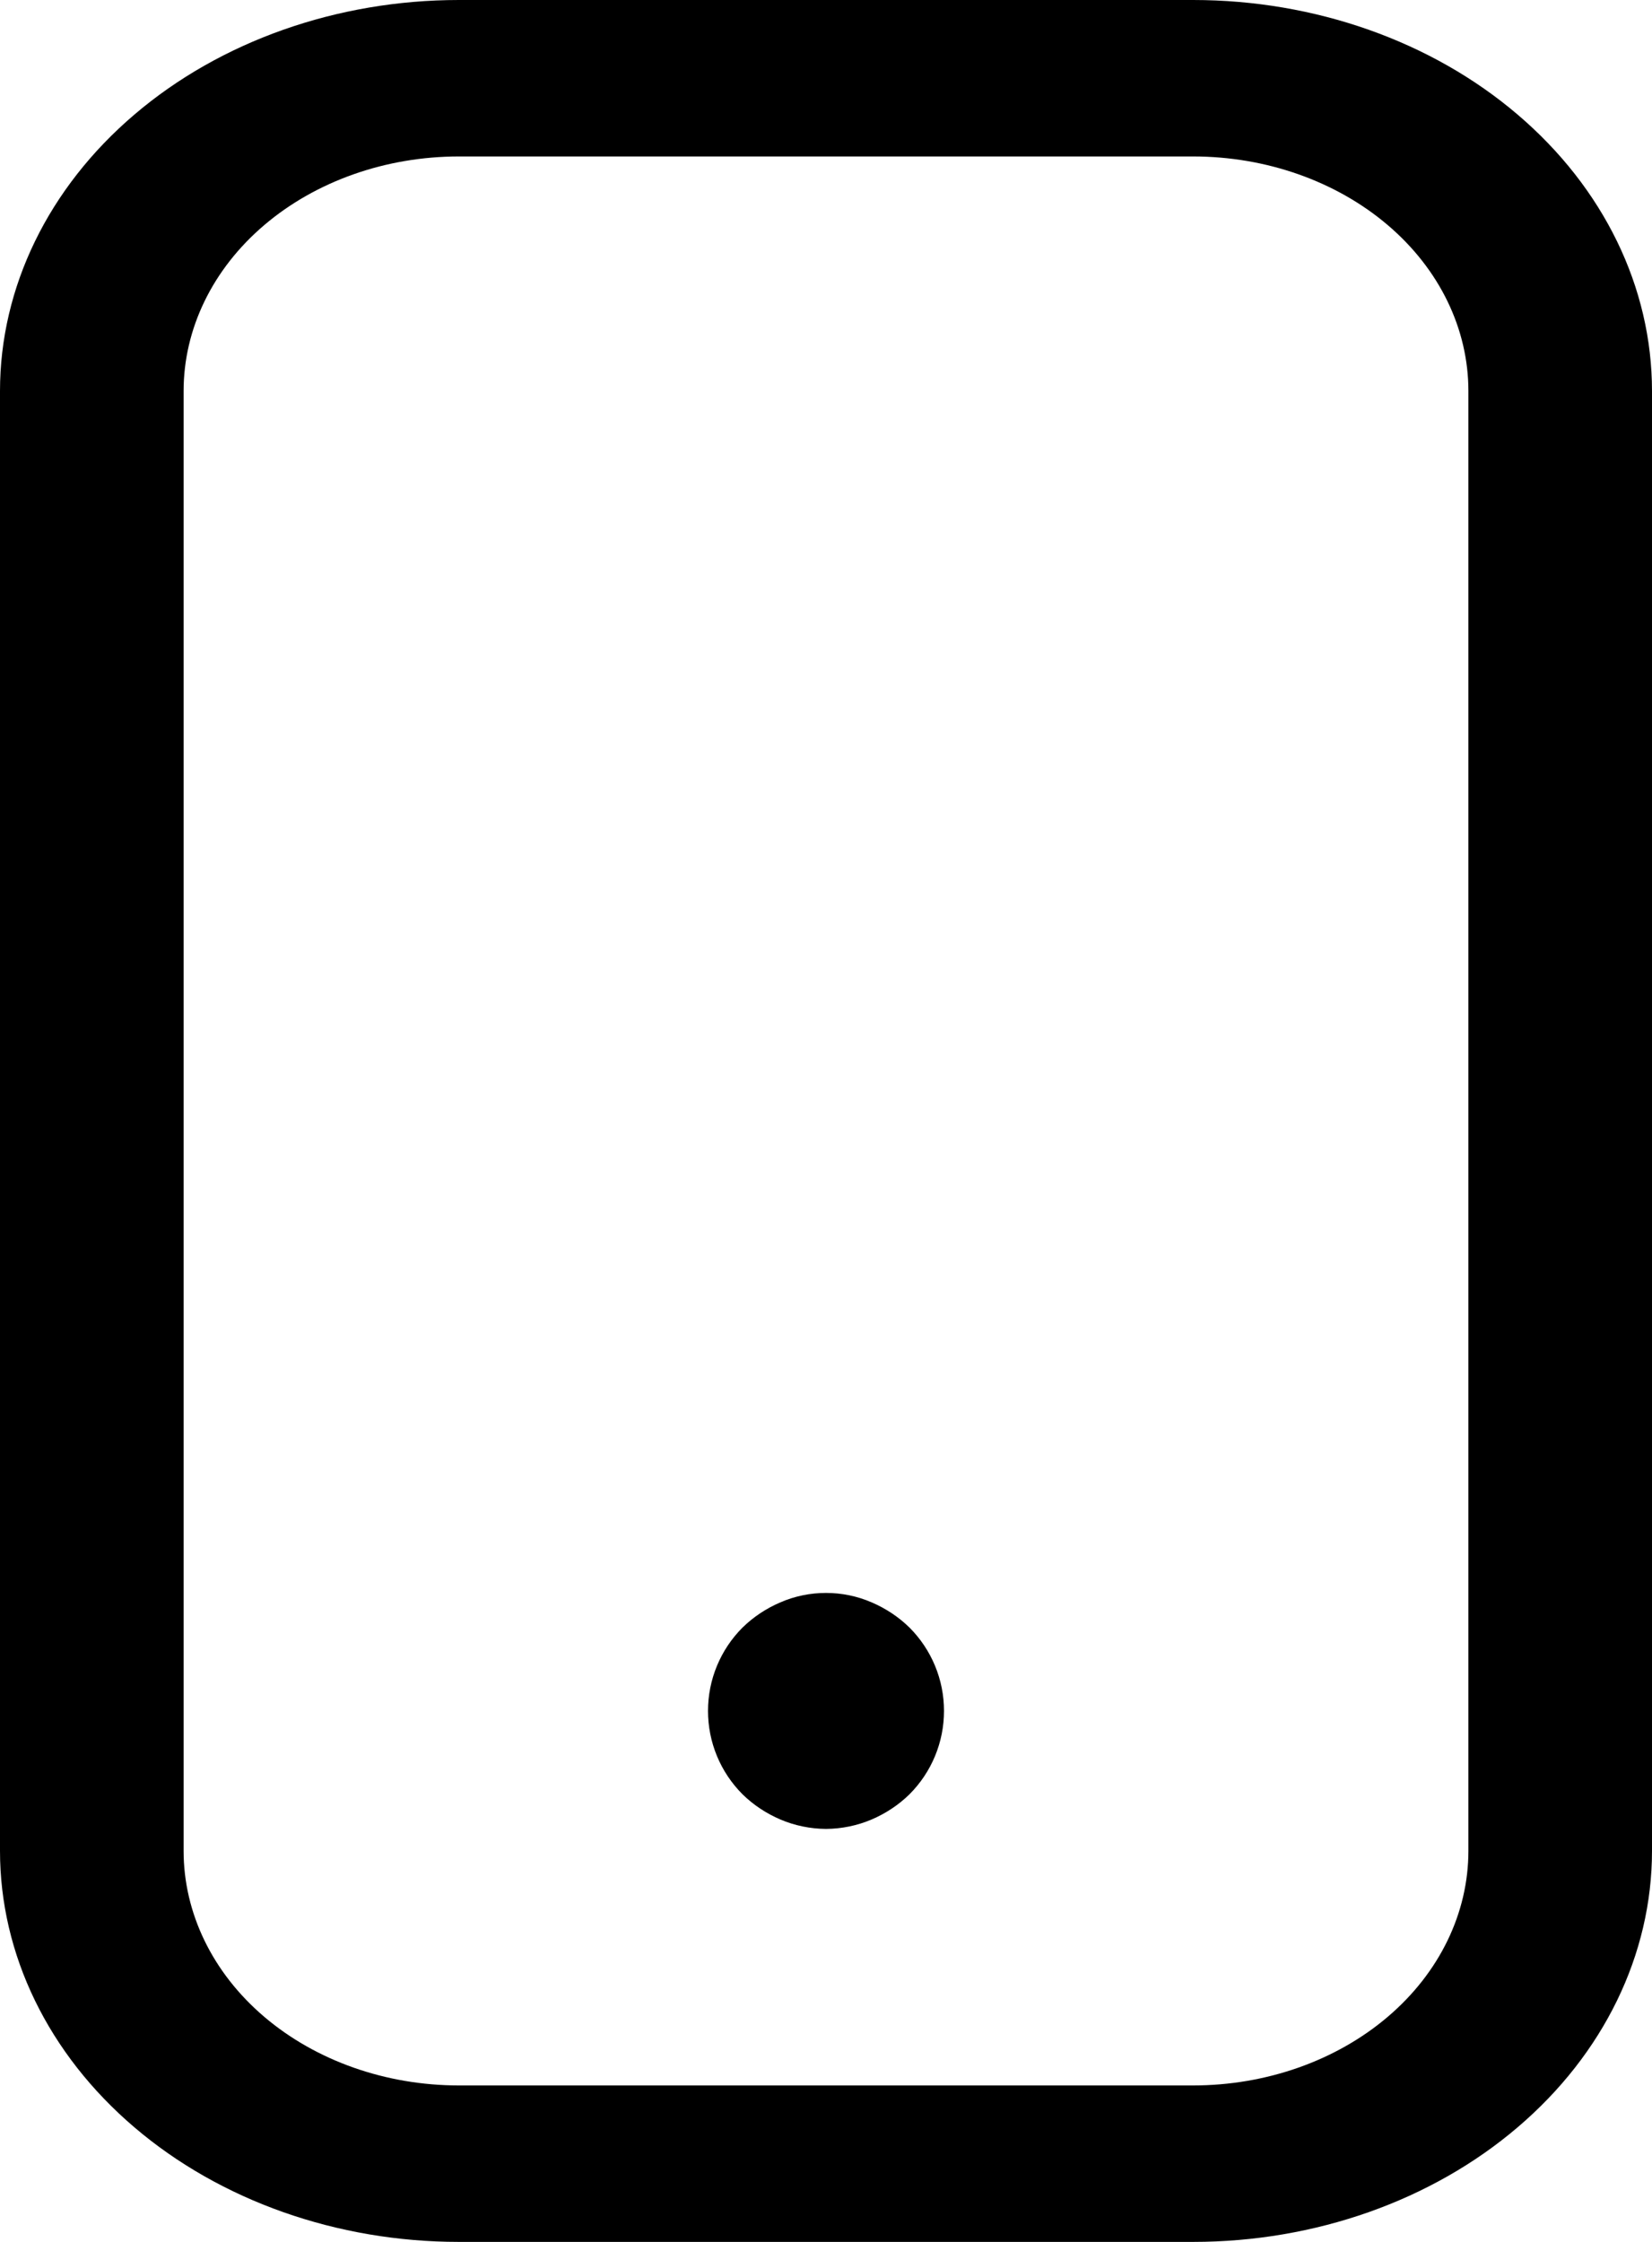 <svg width="14" height="19" viewBox="0 0 14 19" fill="none" xmlns="http://www.w3.org/2000/svg">
<path d="M10.111 19H3.889C2.857 19 1.868 18.651 1.139 18.029C0.41 17.408 0 16.565 0 15.686V3.314C0 2.435 0.41 1.592 1.139 0.971C1.868 0.349 2.857 0 3.889 0H10.111C11.143 0 12.132 0.349 12.861 0.971C13.59 1.592 14 2.435 14 3.314V15.686C14 16.565 13.59 17.408 12.861 18.029C12.132 18.651 11.143 19 10.111 19ZM3.889 1.326C3.27 1.326 2.677 1.535 2.239 1.908C1.801 2.281 1.556 2.787 1.556 3.314V15.686C1.556 16.213 1.801 16.719 2.239 17.092C2.677 17.465 3.27 17.674 3.889 17.674H10.111C10.73 17.674 11.323 17.465 11.761 17.092C12.199 16.719 12.444 16.213 12.444 15.686V3.314C12.444 2.787 12.199 2.281 11.761 1.908C11.323 1.535 10.73 1.326 10.111 1.326H3.889Z" fill="black"/>
<path d="M7 15.5C6.867 15.499 6.735 15.472 6.613 15.42C6.494 15.369 6.385 15.297 6.293 15.207C6.105 15.019 6 14.765 6 14.5C6 14.235 6.105 13.981 6.293 13.793C6.385 13.703 6.494 13.631 6.613 13.58C6.735 13.527 6.867 13.5 7 13.5C7.133 13.5 7.265 13.527 7.387 13.58C7.506 13.631 7.615 13.703 7.707 13.793C7.895 13.981 8 14.235 8 14.5C8 14.765 7.895 15.019 7.707 15.207C7.615 15.297 7.506 15.369 7.387 15.42C7.265 15.472 7.133 15.499 7 15.5Z" fill="black"/>
</svg>
